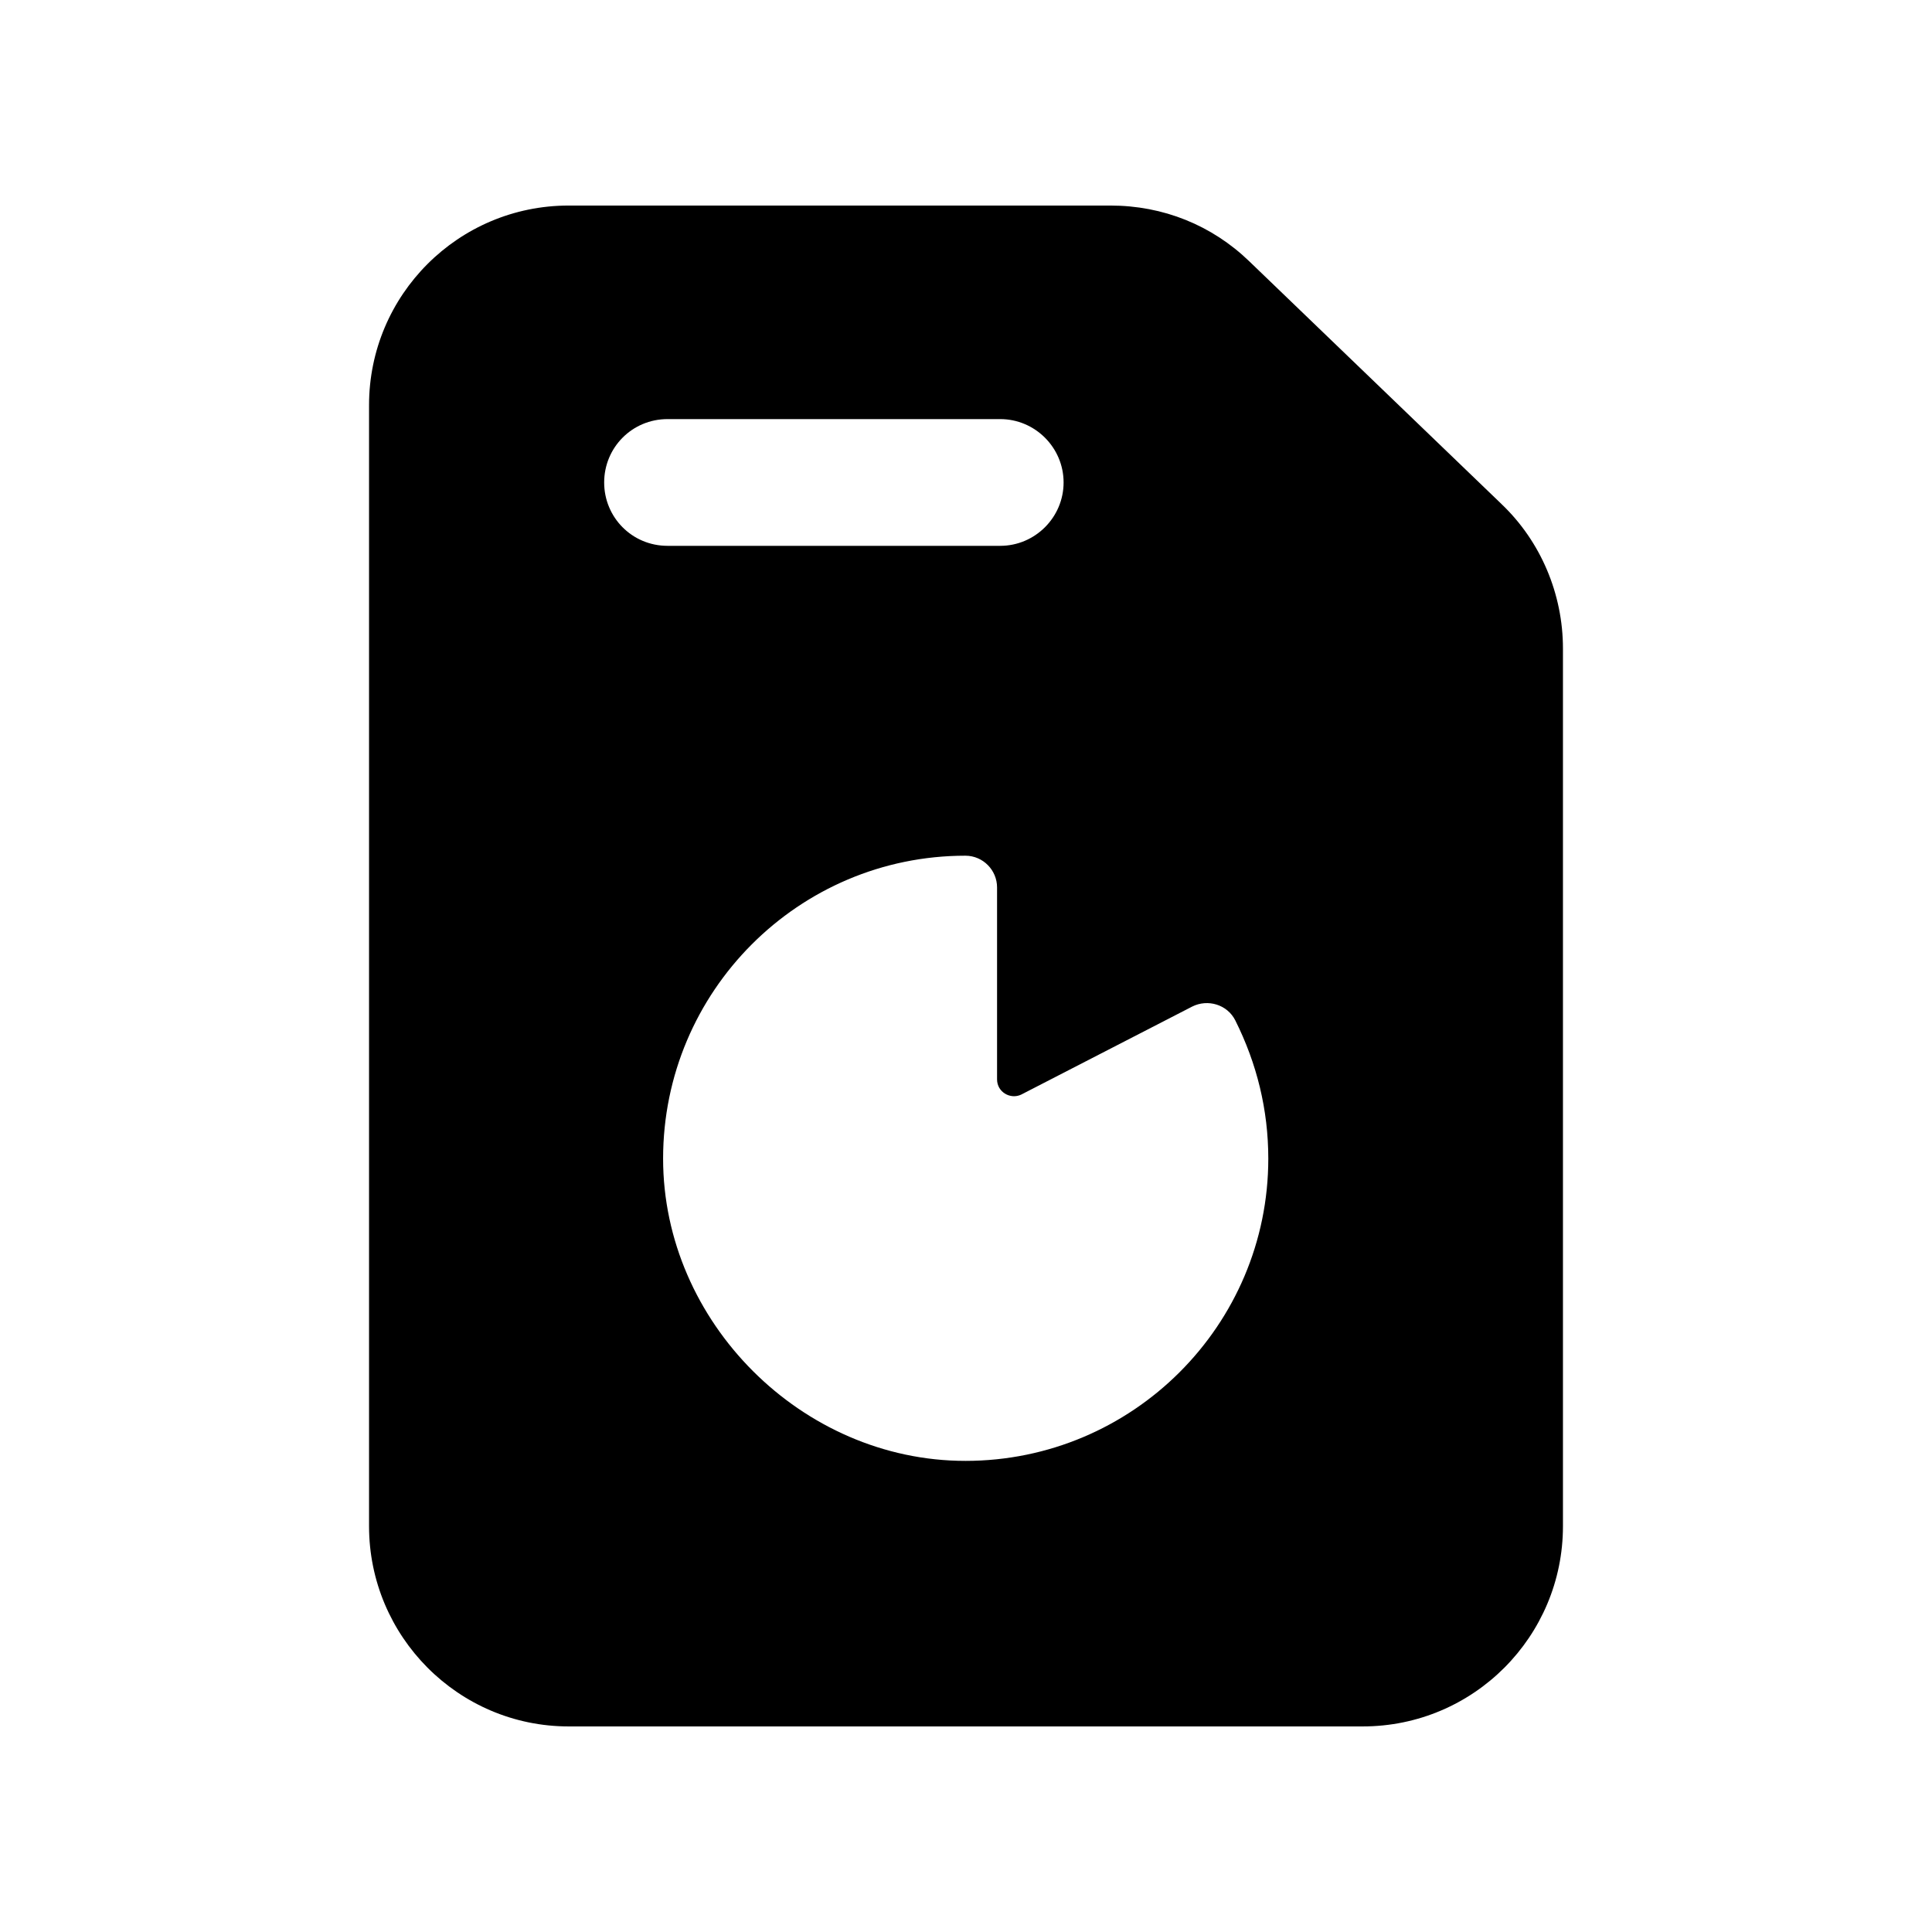 <?xml version="1.0" encoding="UTF-8"?>
<!-- Uploaded to: ICON Repo, www.iconrepo.com, Generator: ICON Repo Mixer Tools -->
<svg fill="#000000" width="800px" height="800px" version="1.1" viewBox="144 144 512 512" xmlns="http://www.w3.org/2000/svg">
 <path d="m541.91 277.57-66.84-64.32c-9.91-9.574-22.84-14.777-36.777-14.777h-143.59c-29.223 0-52.902 23.68-52.902 52.898v297.08c0 29.223 23.68 53.07 52.902 53.07h210.43c29.391 0 53.066-23.848 53.066-53.066v-232.59c0-14.445-5.879-28.383-16.289-38.289zm-237.8-5.711c0-9.234 7.387-16.793 16.793-16.793h88.168c9.234 0 16.793 7.559 16.793 16.793 0 9.238-7.559 16.793-16.793 16.793h-88.168c-9.406 0-16.793-7.555-16.793-16.793zm95.723 259.29c-43.328 0-80.105-36.777-80.105-80.105 0-44.336 35.938-80.273 80.105-80.273 4.703 0 8.398 3.863 8.398 8.398v50.887c0 3.359 3.527 5.375 6.383 4.031l45.344-23.344c4.117-2.059 9.301-0.543 11.418 3.695 5.711 11.422 8.734 23.68 8.734 36.609-0.004 44.164-35.945 80.102-80.277 80.102z"/>
</svg>